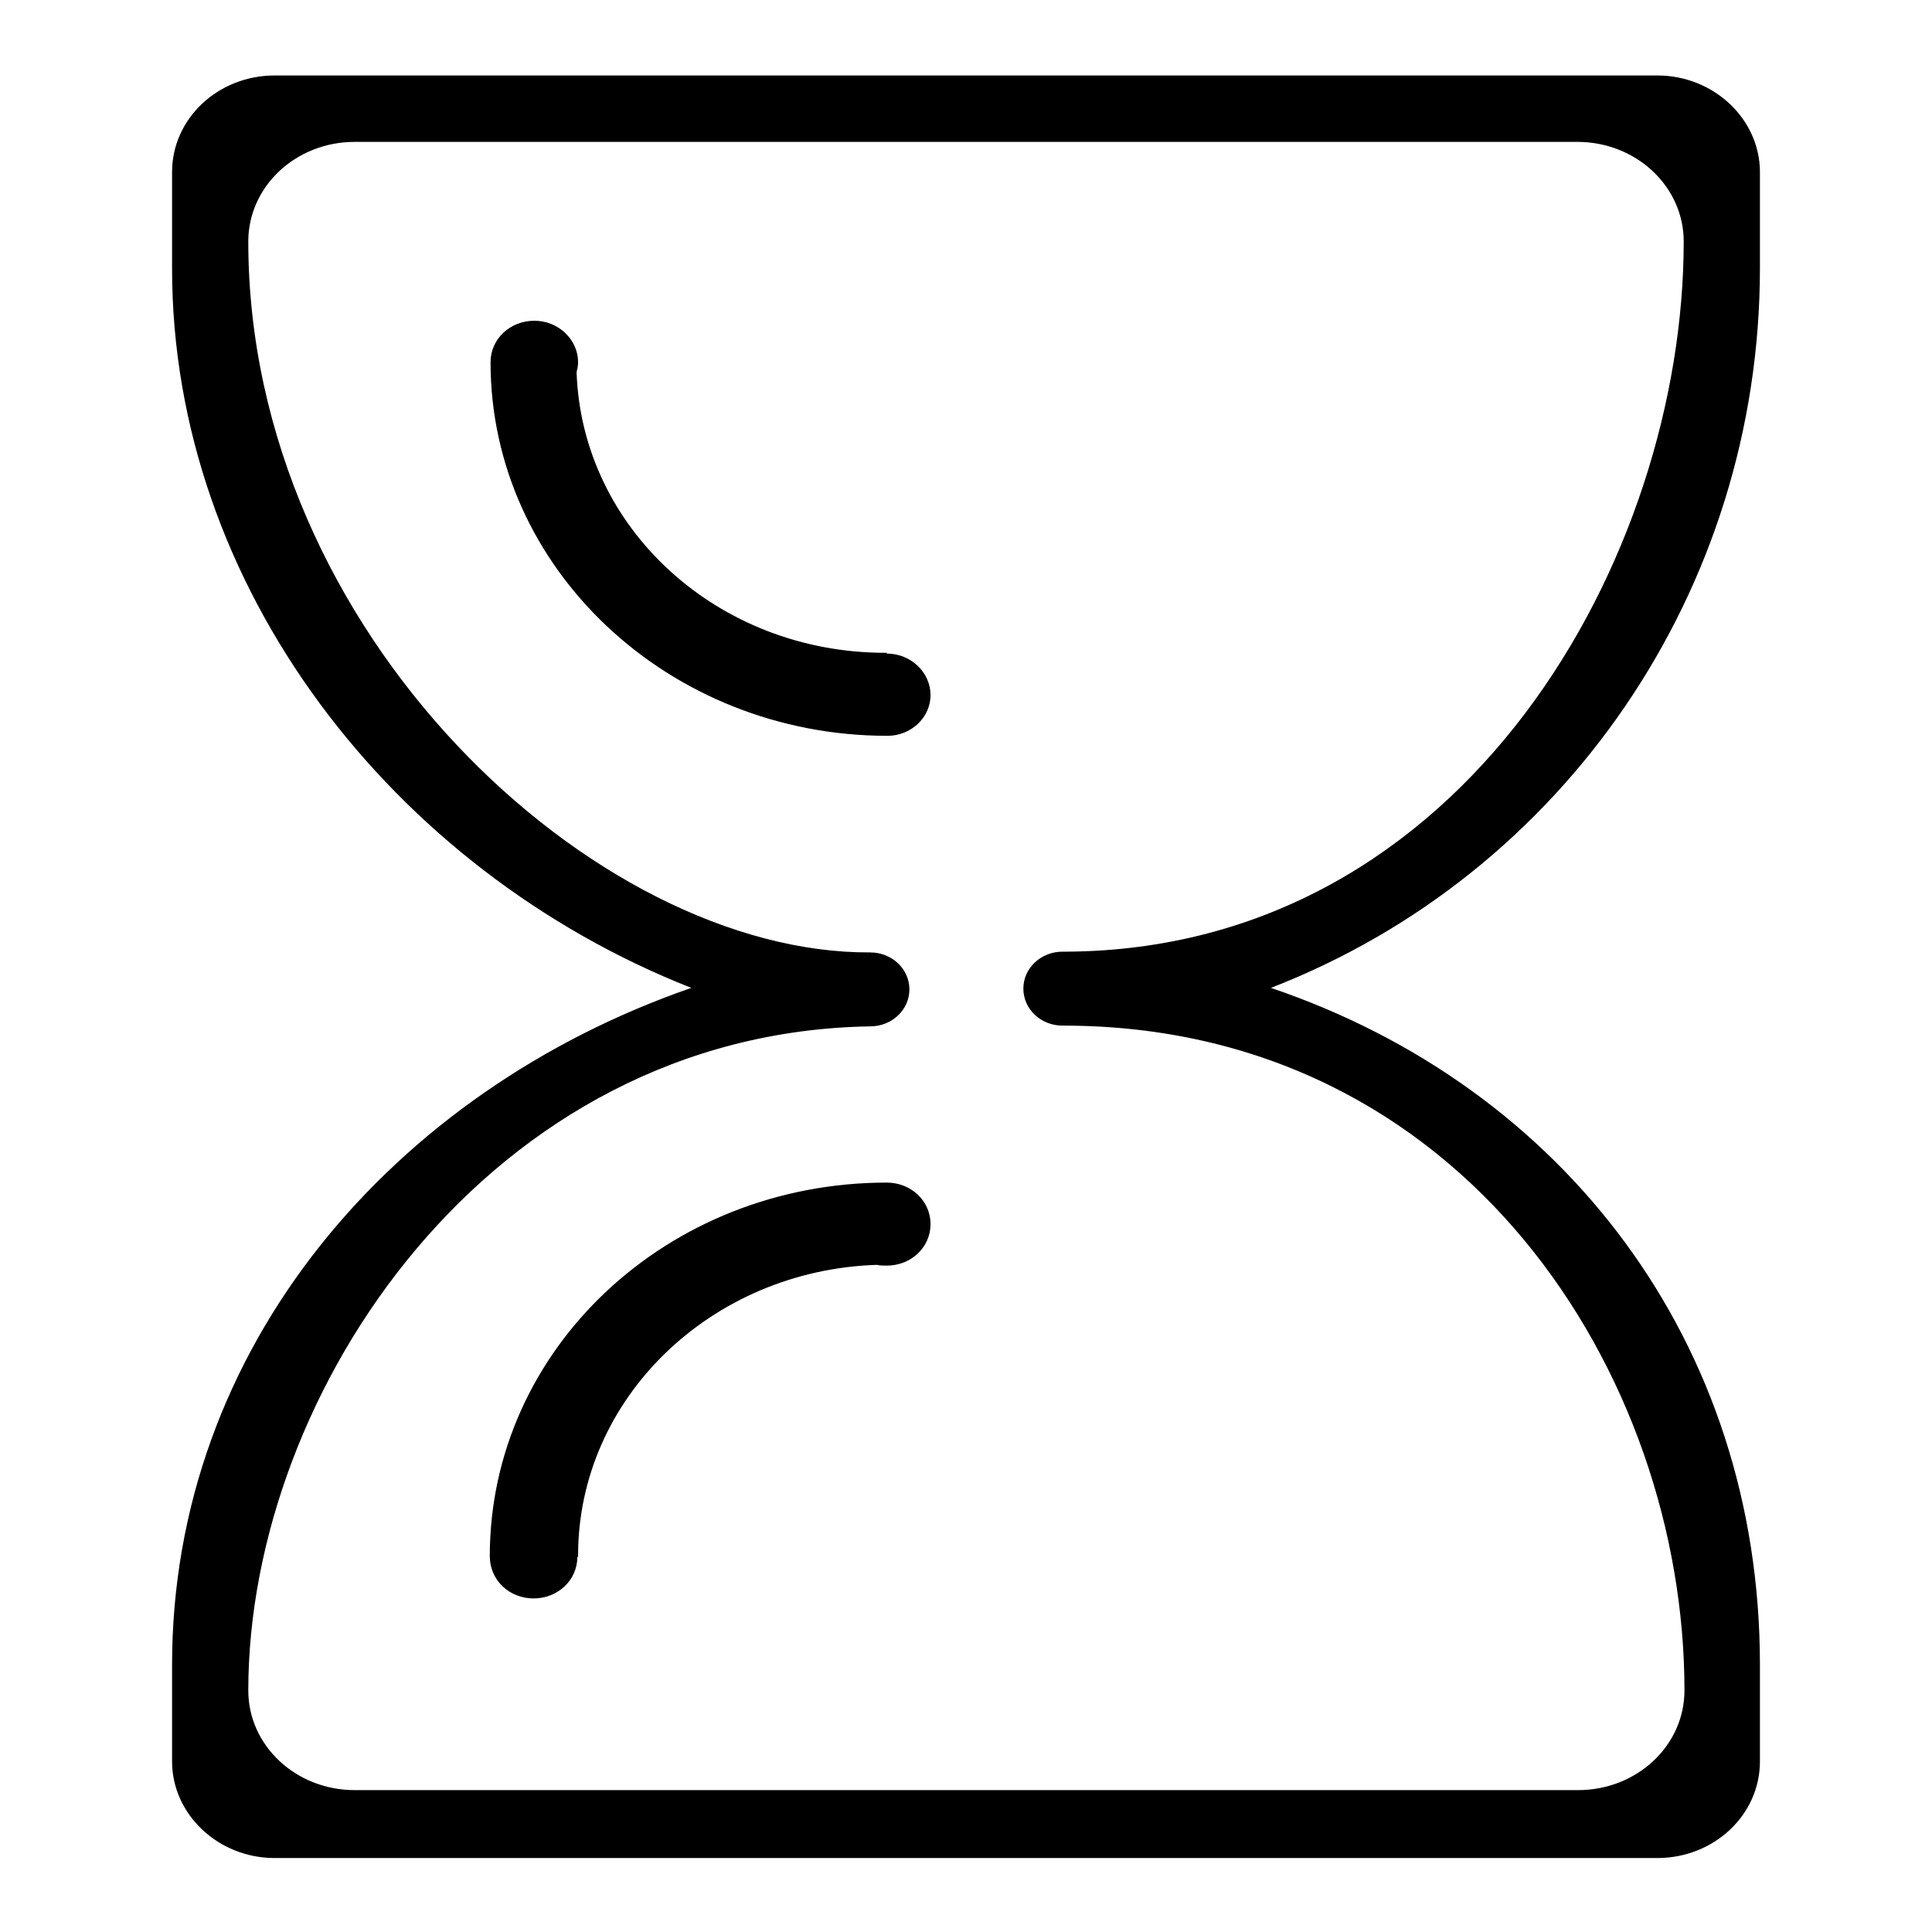 <?xml version="1.0" encoding="utf-8"?>
<!-- Svg Vector Icons : http://www.onlinewebfonts.com/icon -->
<!DOCTYPE svg PUBLIC "-//W3C//DTD SVG 1.1//EN" "http://www.w3.org/Graphics/SVG/1.1/DTD/svg11.dtd">
<svg version="1.1" xmlns="http://www.w3.org/2000/svg" xmlns:xlink="http://www.w3.org/1999/xlink" x="0px" y="0px" viewBox="0 0 256 256" enable-background="new 0 0 256 256" xml:space="preserve">
<g> <path fill="#000000" d="M233.2,35.5V22.8c0-7-6.1-12.8-13.6-12.8H36.4c-7.5,0-13.6,5.7-13.6,12.8v12.8c0,42.1,29.2,79.7,68.8,95.3 c-39.5,13.7-68.8,47.6-68.8,89.7v12.8c0,7,6.1,12.8,13.6,12.8h183.2c7.5,0,13.6-5.7,13.6-12.8v-12.8c0-42.8-26.1-76.6-64.8-89.7 C207.1,115.9,233.2,78.3,233.2,35.5L233.2,35.5L233.2,35.5z M141.3,126.1c-0.2,0-0.3,0-0.5,0c-2.9,0-5.2,2.2-5.2,4.9 c0,2.7,2.3,4.9,5.2,4.9v0c0,0,0.1,0,0.1,0v0c53,0,82.3,46.3,82.3,88.1c0,7.3-6.3,13.2-14.1,13.2H47c-7.8,0-14.1-5.9-14.1-13.2 c0-39.6,32-87.2,82.4-88v0c2.9,0,5.2-2.2,5.2-4.9c0-2.7-2.3-4.9-5.2-4.9v0C78.9,126.4,32.9,83.9,32.9,32c0-7.3,6.3-13.2,14.1-13.2 H209c7.8,0,14.1,5.9,14.1,13.2C223.1,73.6,194.3,125.8,141.3,126.1L141.3,126.1L141.3,126.1z M123.3,92.1c0-3-2.6-5.5-5.8-5.5v-0.1 c-0.1,0-0.1,0-0.2,0c-22.2,0-40.2-16.5-40.9-37.2c0.1-0.4,0.2-0.8,0.2-1.3c0-3-2.6-5.5-5.8-5.5c-3.2,0-5.8,2.4-5.8,5.5 c0,27.3,23.6,49.5,52.6,49.5l0,0l0,0l0,0l0,0C120.7,97.5,123.3,95.1,123.3,92.1L123.3,92.1L123.3,92.1z M70.7,211.8 c3.2,0,5.8-2.4,5.8-5.5h0.1c0-0.1,0-0.1,0-0.2c0-20.8,17.6-37.8,39.6-38.5c0.4,0.1,0.9,0.1,1.3,0.1c3.2,0,5.8-2.4,5.8-5.5 s-2.6-5.5-5.8-5.5c-29.1,0-52.6,22.1-52.6,49.5l0,0l0,0l0,0l0,0C64.9,209.4,67.5,211.8,70.7,211.8L70.7,211.8L70.7,211.8z"/></g>
</svg>